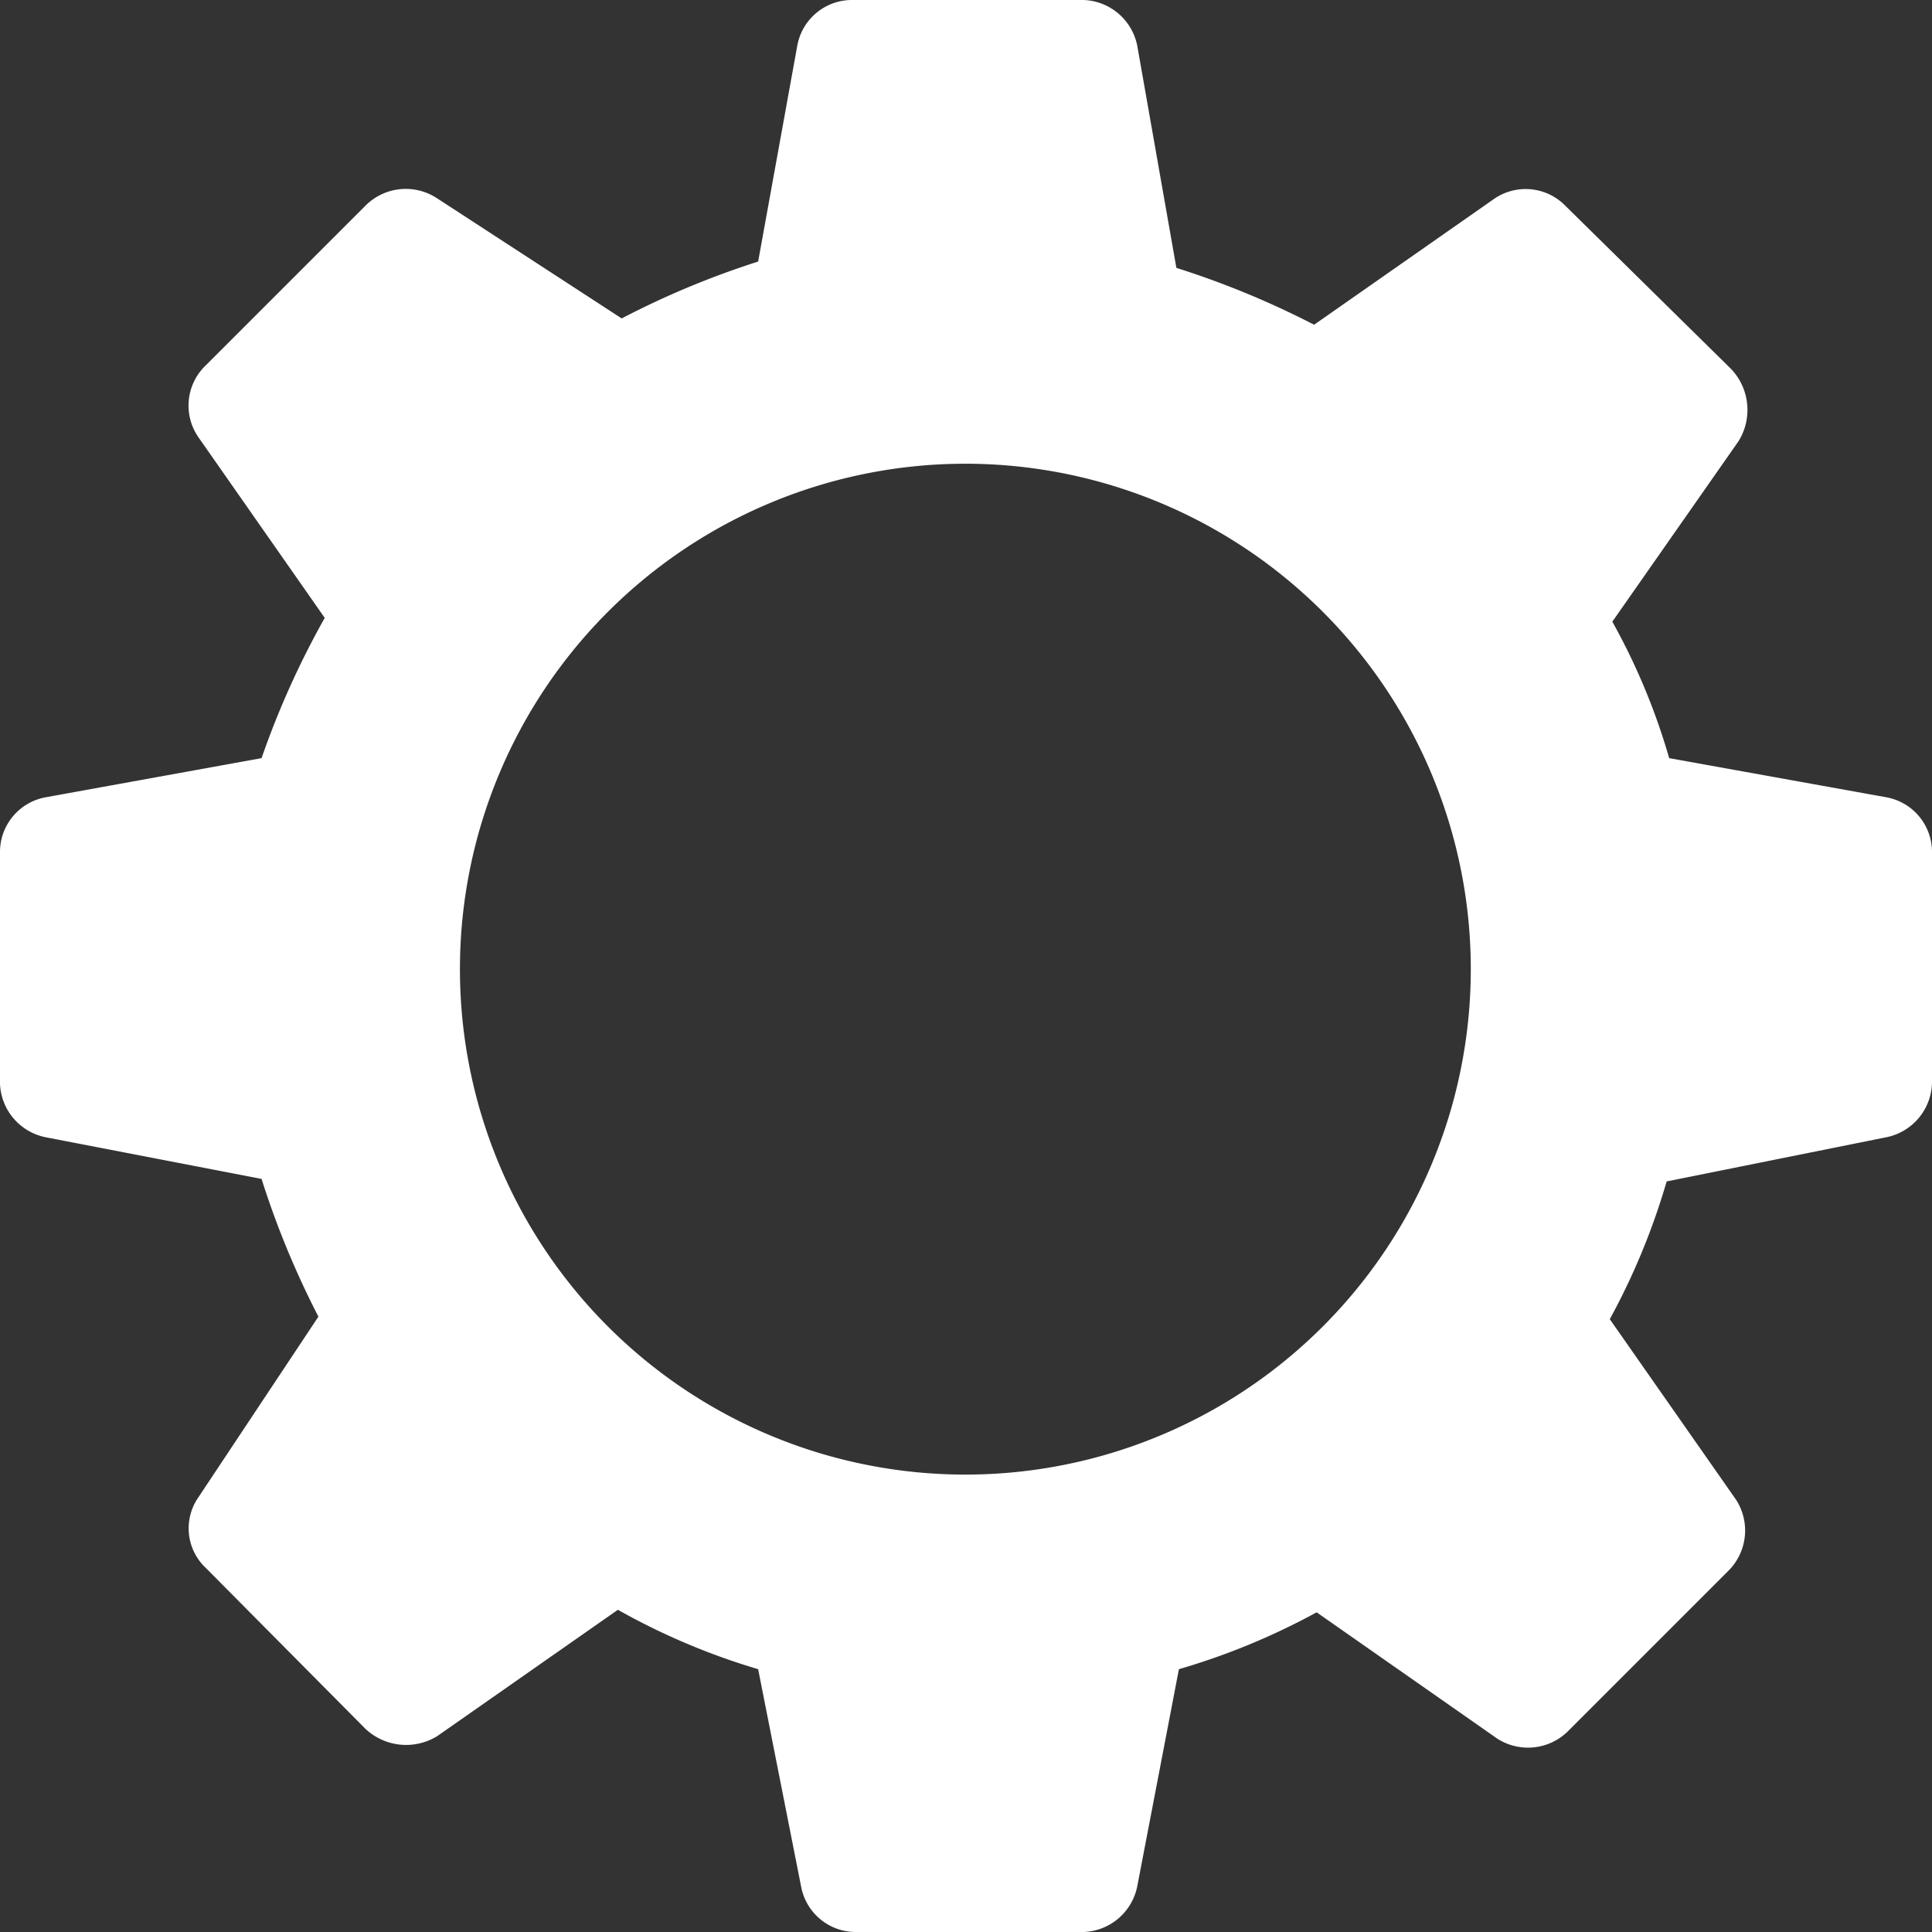 <?xml version="1.0" encoding="UTF-8"?> <svg xmlns="http://www.w3.org/2000/svg" viewBox="0 0 15.29 15.29"><rect x="0" y="0" width="15.29" height="15.29" fill="#333333" stroke="none"/><defs><style>.cls-1{fill:#fff;}</style></defs><title>mantenimiento-web</title><g id="Capa_2" data-name="Capa 2"><g id="Capa_1-2" data-name="Capa 1"><path class="cls-1" d="M14.93,6.31,13.21,6a5.13,5.13,0,0,0-.45-1.08l1-1.43a.47.47,0,0,0-.06-.57L12.39,1.63a.44.44,0,0,0-.56-.06l-1.43,1a6.94,6.94,0,0,0-1.09-.45L9,.36A.45.45,0,0,0,8.54,0H6.75a.44.44,0,0,0-.44.36L6,2.07a6.83,6.83,0,0,0-1.08.45L3.46,1.57a.45.45,0,0,0-.57.06L1.63,2.89a.44.44,0,0,0-.06.57l1,1.43A6.83,6.83,0,0,0,2.07,6L.36,6.31A.44.44,0,0,0,0,6.75V8.54A.45.45,0,0,0,.36,9l1.71.33a6.94,6.94,0,0,0,.45,1.09l-.95,1.43a.43.43,0,0,0,.06.56l1.26,1.27a.47.47,0,0,0,.57.06l1.43-1A5.36,5.36,0,0,0,6,13.21l.34,1.72a.44.44,0,0,0,.44.36H8.54A.45.45,0,0,0,9,14.93l.33-1.72a5.44,5.44,0,0,0,1.09-.45l1.43,1a.45.45,0,0,0,.56-.06l1.27-1.27a.45.45,0,0,0,.06-.56l-1-1.43a5.44,5.44,0,0,0,.45-1.09L14.93,9a.45.45,0,0,0,.36-.44V6.75A.44.44,0,0,0,14.93,6.31ZM7.64,11.67a4,4,0,1,1,4-4A4,4,0,0,1,7.64,11.67Z"></path></g></g></svg> 
